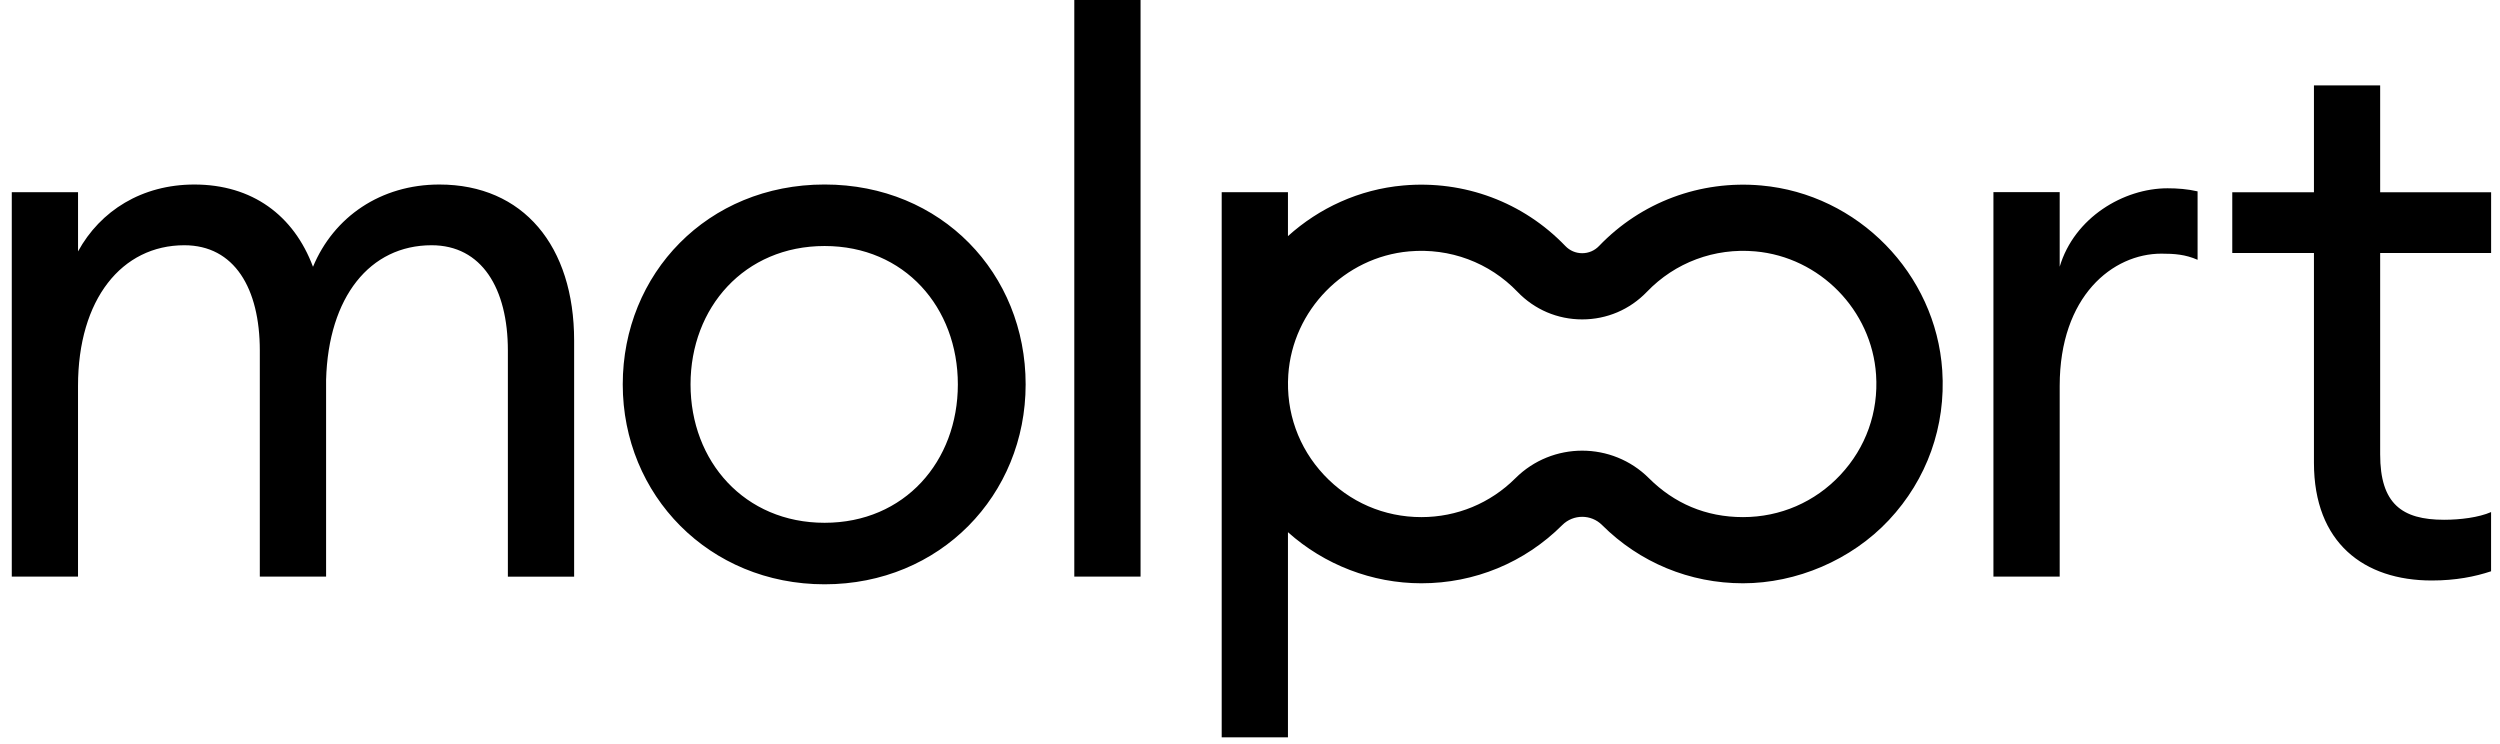 <svg width="121" height="36" viewBox="0 0 121 36" fill="none" xmlns="http://www.w3.org/2000/svg">
<path id="Vector" d="M24.581 16.968C24.581 13.954 23.313 11.87 20.89 11.87C17.907 11.87 15.894 14.364 15.783 18.382V27.908H12.575V16.968C12.575 13.954 11.345 11.87 8.921 11.87C5.902 11.87 3.776 14.475 3.776 18.68V27.908H0.57V9.304H3.777V12.168C4.858 10.196 6.871 8.931 9.407 8.931C12.203 8.931 14.217 10.419 15.149 12.913C16.155 10.494 18.43 8.931 21.264 8.931C25.328 8.931 27.788 11.908 27.788 16.485V27.91H24.581V16.968ZM30.141 18.605C30.141 13.246 34.243 8.93 39.91 8.93C45.576 8.93 49.641 13.246 49.641 18.605C49.641 23.964 45.503 28.28 39.91 28.28C34.316 28.28 30.141 23.964 30.141 18.605ZM46.36 18.605C46.36 14.884 43.787 11.907 39.91 11.907C36.032 11.907 33.422 14.884 33.422 18.605C33.422 22.326 36.032 25.303 39.91 25.303C43.787 25.303 46.36 22.326 46.36 18.605ZM51.996 0H55.203V27.908H51.996V0ZM96.482 9.3H99.689V12.909C100.397 10.527 102.784 9.113 104.908 9.113C105.393 9.113 105.878 9.151 106.363 9.262V12.574C105.766 12.314 105.244 12.277 104.61 12.277C102.261 12.277 99.689 14.323 99.689 18.677V27.908H96.482V9.3ZM111.995 22.402V12.245H108.042V9.305H111.995V4.132H115.2V9.305H120.57V12.245H115.2V21.993C115.2 24.375 116.244 25.157 118.294 25.157C119.077 25.157 119.972 25.045 120.568 24.784V27.65C119.786 27.91 118.853 28.096 117.699 28.096C114.417 28.096 111.995 26.273 111.995 22.402ZM94.005 17.928C93.693 13.242 89.926 9.393 85.243 8.977C82.293 8.714 79.43 9.782 77.392 11.908C77.177 12.132 76.888 12.255 76.578 12.255C76.267 12.255 75.979 12.132 75.764 11.908C73.725 9.782 70.863 8.714 67.914 8.977C65.786 9.166 63.848 10.065 62.337 11.428V9.304H59.13V18.417V18.506V35.687H62.337V25.758C64.102 27.337 66.411 28.231 68.795 28.231C71.371 28.231 73.794 27.23 75.616 25.411C76.147 24.882 77.01 24.882 77.539 25.411C79.362 27.23 81.785 28.231 84.361 28.231C86.937 28.231 89.599 27.117 91.42 25.174C93.267 23.204 94.185 20.63 94.005 17.928ZM89.076 22.985C87.842 24.301 86.167 25.028 84.361 25.028C82.554 25.028 81.026 24.359 79.809 23.146C78.919 22.257 77.748 21.812 76.578 21.812C75.408 21.812 74.237 22.257 73.346 23.146C72.13 24.359 70.514 25.028 68.795 25.028C66.988 25.028 65.314 24.303 64.079 22.985C62.846 21.669 62.233 19.949 62.353 18.14C62.562 15.012 65.074 12.444 68.198 12.167C70.171 11.991 72.085 12.704 73.446 14.124C74.272 14.984 75.384 15.459 76.578 15.459C77.772 15.459 78.884 14.984 79.71 14.124C81.072 12.704 82.984 11.991 84.957 12.167C88.081 12.444 90.594 15.012 90.802 18.14C90.923 19.948 90.309 21.669 89.076 22.984V22.985Z" fill="black"/>
</svg>
